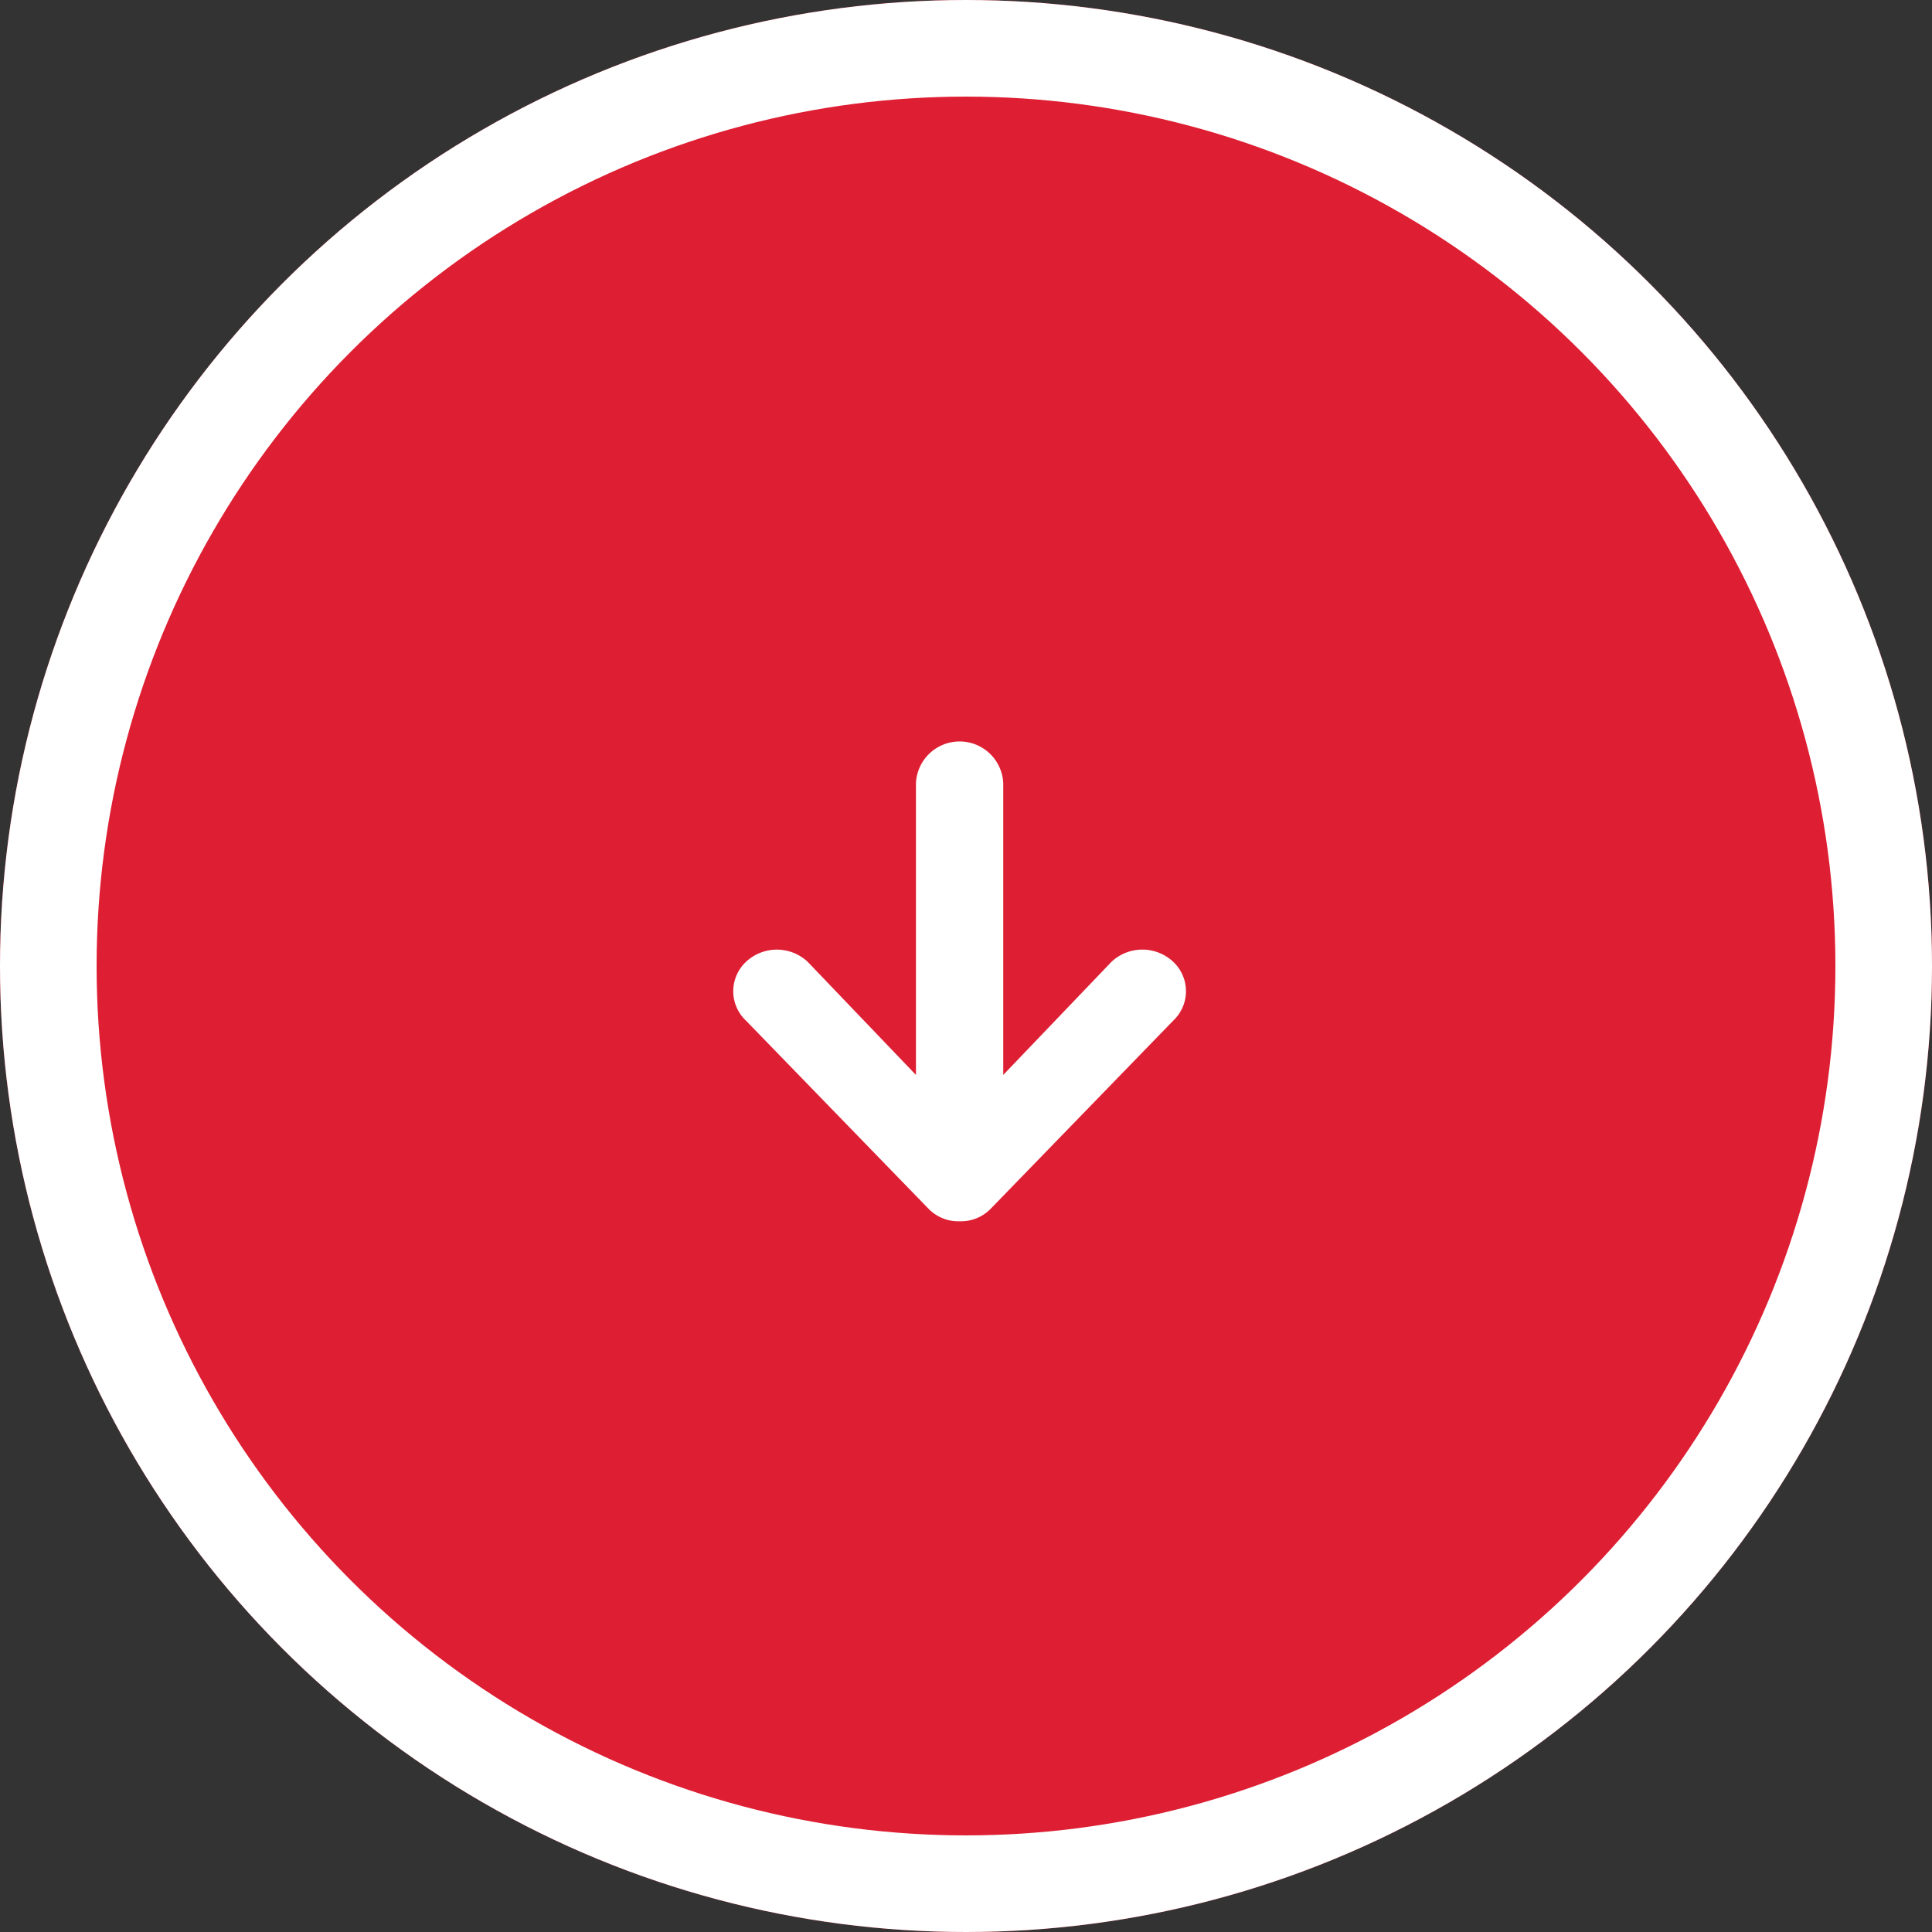 <svg xmlns="http://www.w3.org/2000/svg" width="140" height="140" viewBox="0 0 140 140">
  <rect x="0" y="0" width="140" height="140" fill="#333333" stroke="none"/>
  <g id="Arrow_down" data-name="Arrow down" transform="translate(0 0.116)">
    <g id="Ellipse_3" data-name="Ellipse 3" transform="translate(0 -0.116)" fill="#de1f33" stroke="#fff" stroke-width="7">
      <circle cx="70" cy="70" r="70" stroke="none"/>
      <circle cx="70" cy="70" r="66.5" fill="none"/>
    </g>
    <path id="Icon_ionic-md-arrow-round-down" data-name="Icon ionic-md-arrow-round-down" d="M7.256,25.872,20.5,39.52a3.01,3.01,0,0,0,2.214.889h.04a3.01,3.01,0,0,0,2.214-.889L38.21,25.872a2.922,2.922,0,0,0,0-4.269,3.269,3.269,0,0,0-4.467,0l-7.847,8.2V8.656a3.166,3.166,0,0,0-6.325,0V29.806l-7.847-8.2a3.269,3.269,0,0,0-4.467,0A2.922,2.922,0,0,0,7.256,25.872Z" transform="translate(46.803 47.974)" fill="#fff"/>
  </g>
</svg>
